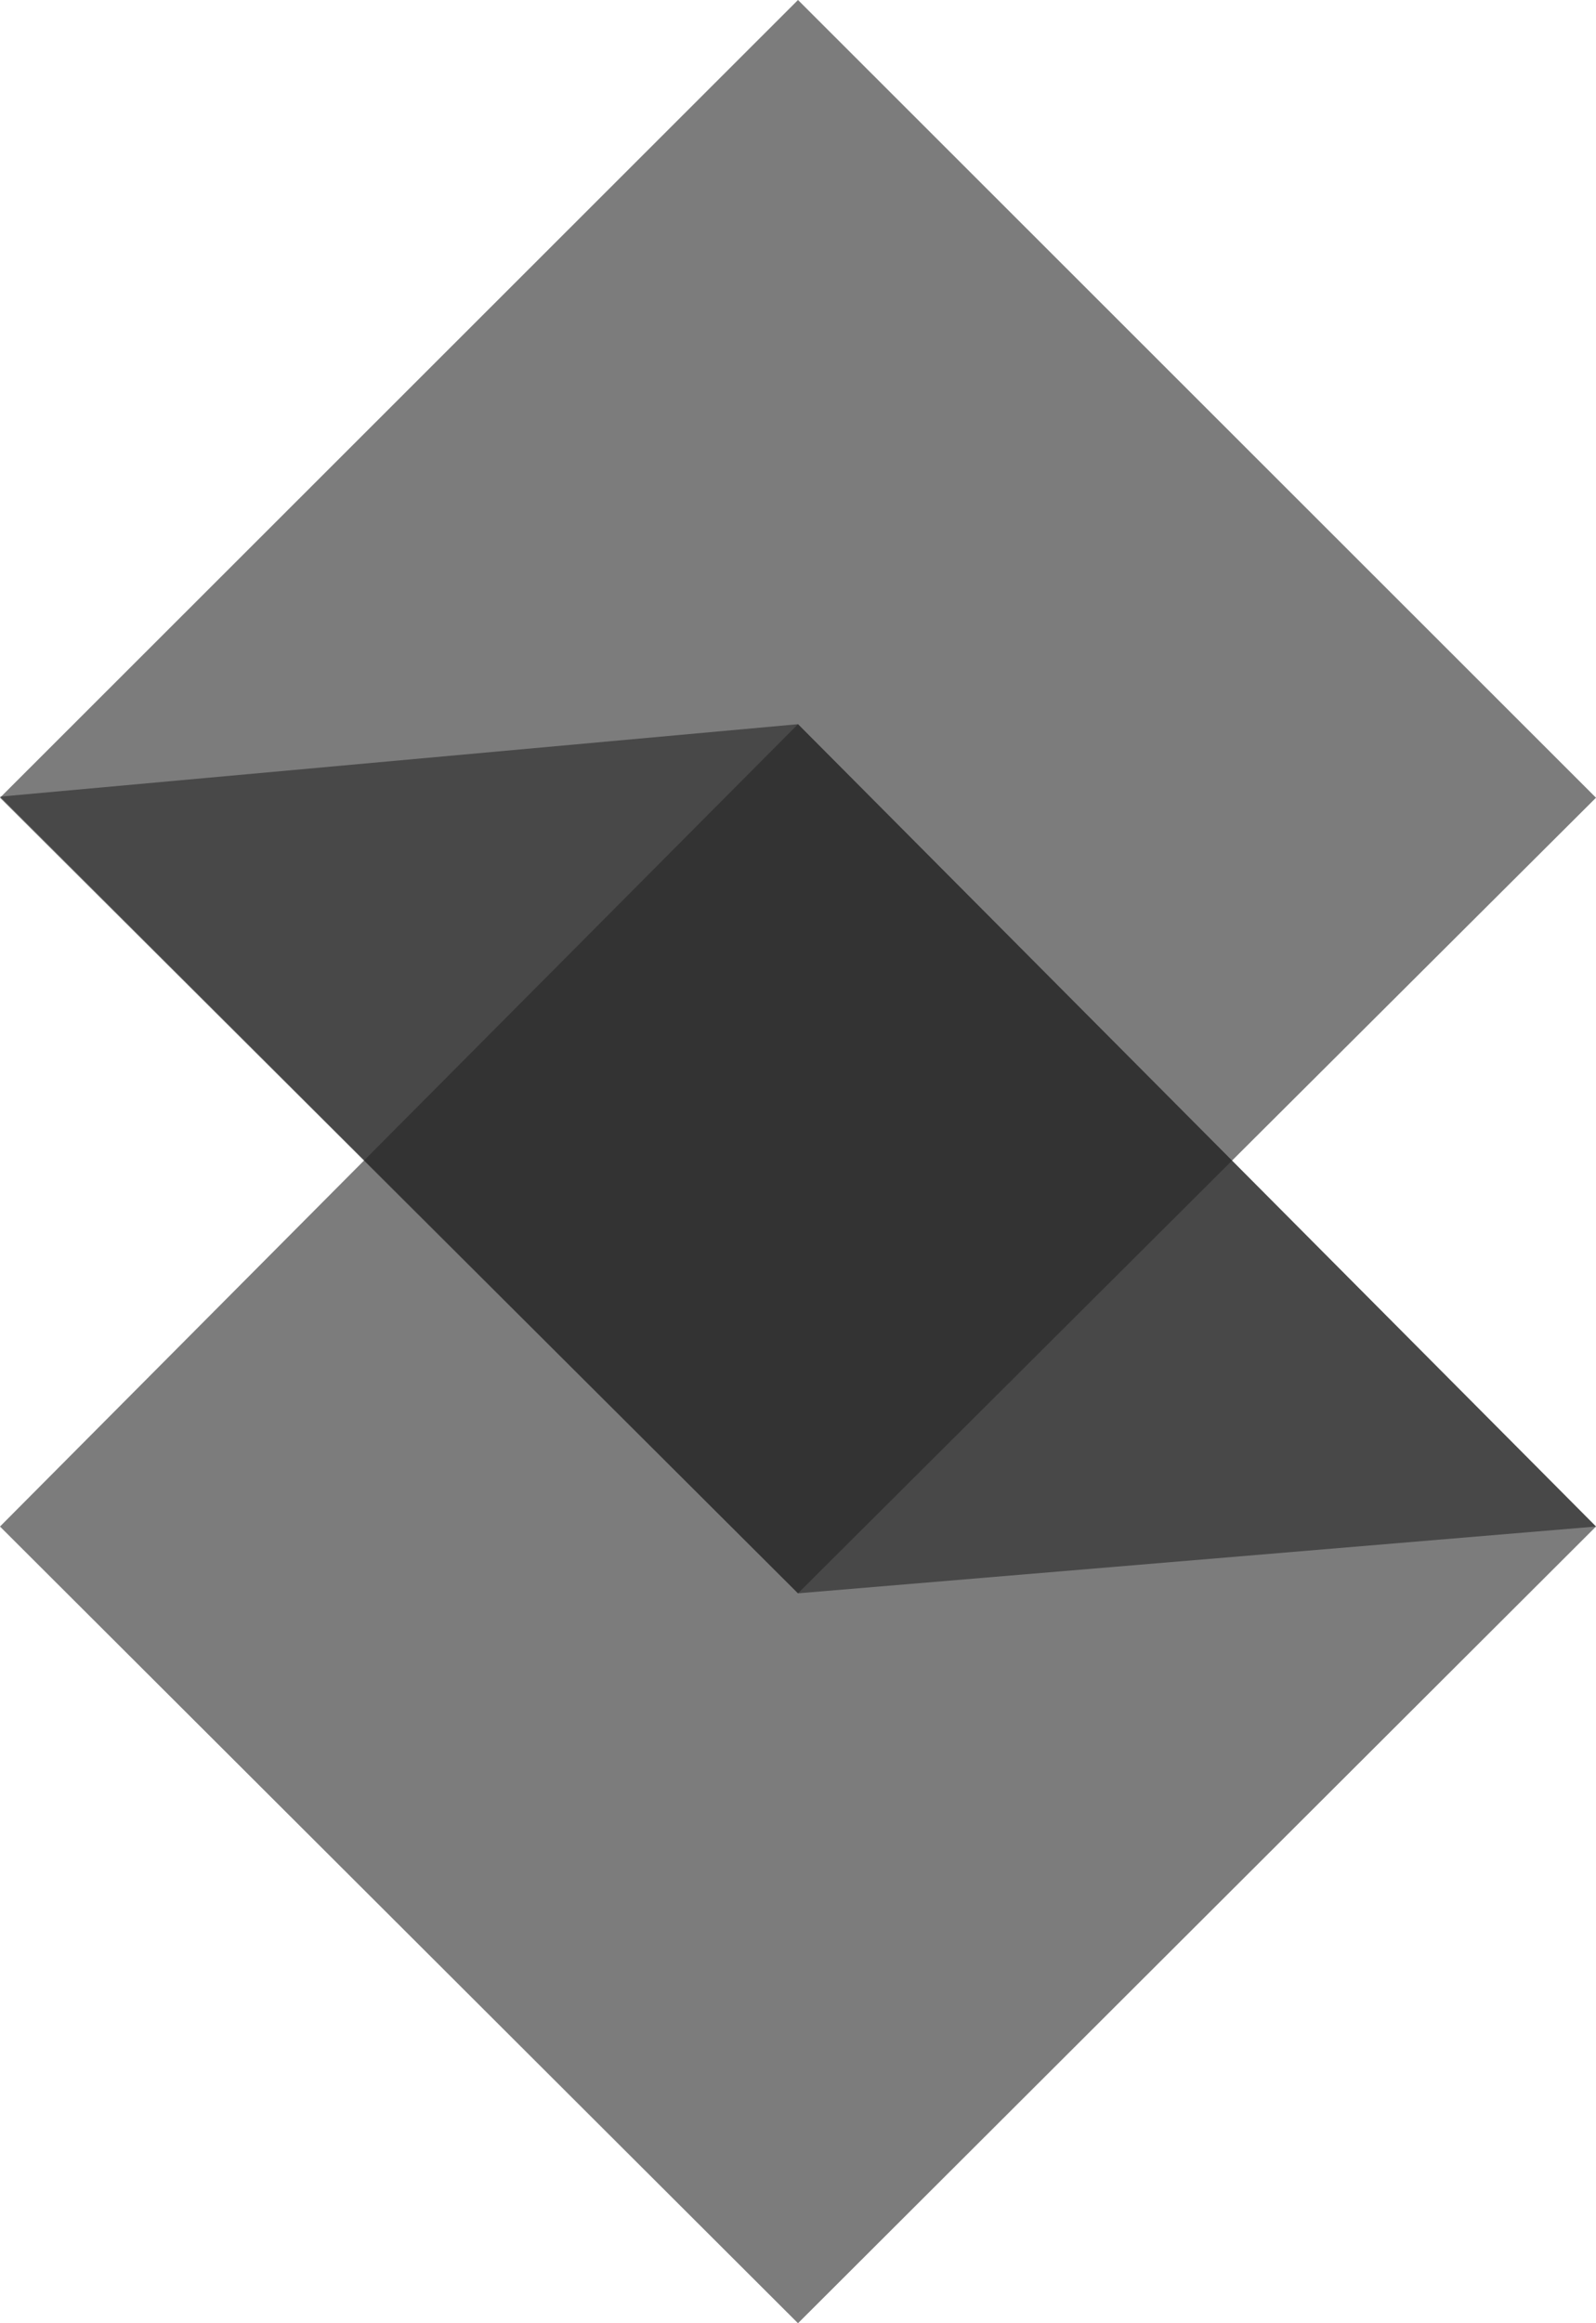 <?xml version="1.0" encoding="UTF-8"?>
<svg width="132px" height="192px" viewBox="0 0 132 192" version="1.1" xmlns="http://www.w3.org/2000/svg" xmlns:xlink="http://www.w3.org/1999/xlink">
    <!-- Generator: Sketch 53.2 (72643) - https://sketchapp.com -->
    <title>Group</title>
    <desc>Created with Sketch.</desc>
    <g id="Page-1" stroke="none" stroke-width="1" fill="none" fill-rule="evenodd">
        <g id="Artboard" transform="translate(-229, -182)">
            <g id="Group" transform="translate(199, 182)">
                <polygon id="Path-7" fill-opacity="0.6" fill="#252525" points="162 126.158 96 192 30 126.158 96 59.85"></polygon>
                <polygon id="Path-6" fill-opacity="0.6" fill="#252525" points="30 65.838 96 59.85 162 126.158 96 131.677"></polygon>
                <polygon id="Path-5" fill-opacity="0.6" fill="#252525" points="96 1.42108547e-14 162 65.927 96 131.677 30 65.927"></polygon>
                <rect id="Rectangle" x="0" y="0" width="192" height="192"></rect>
            </g>
        </g>
    </g>
</svg>